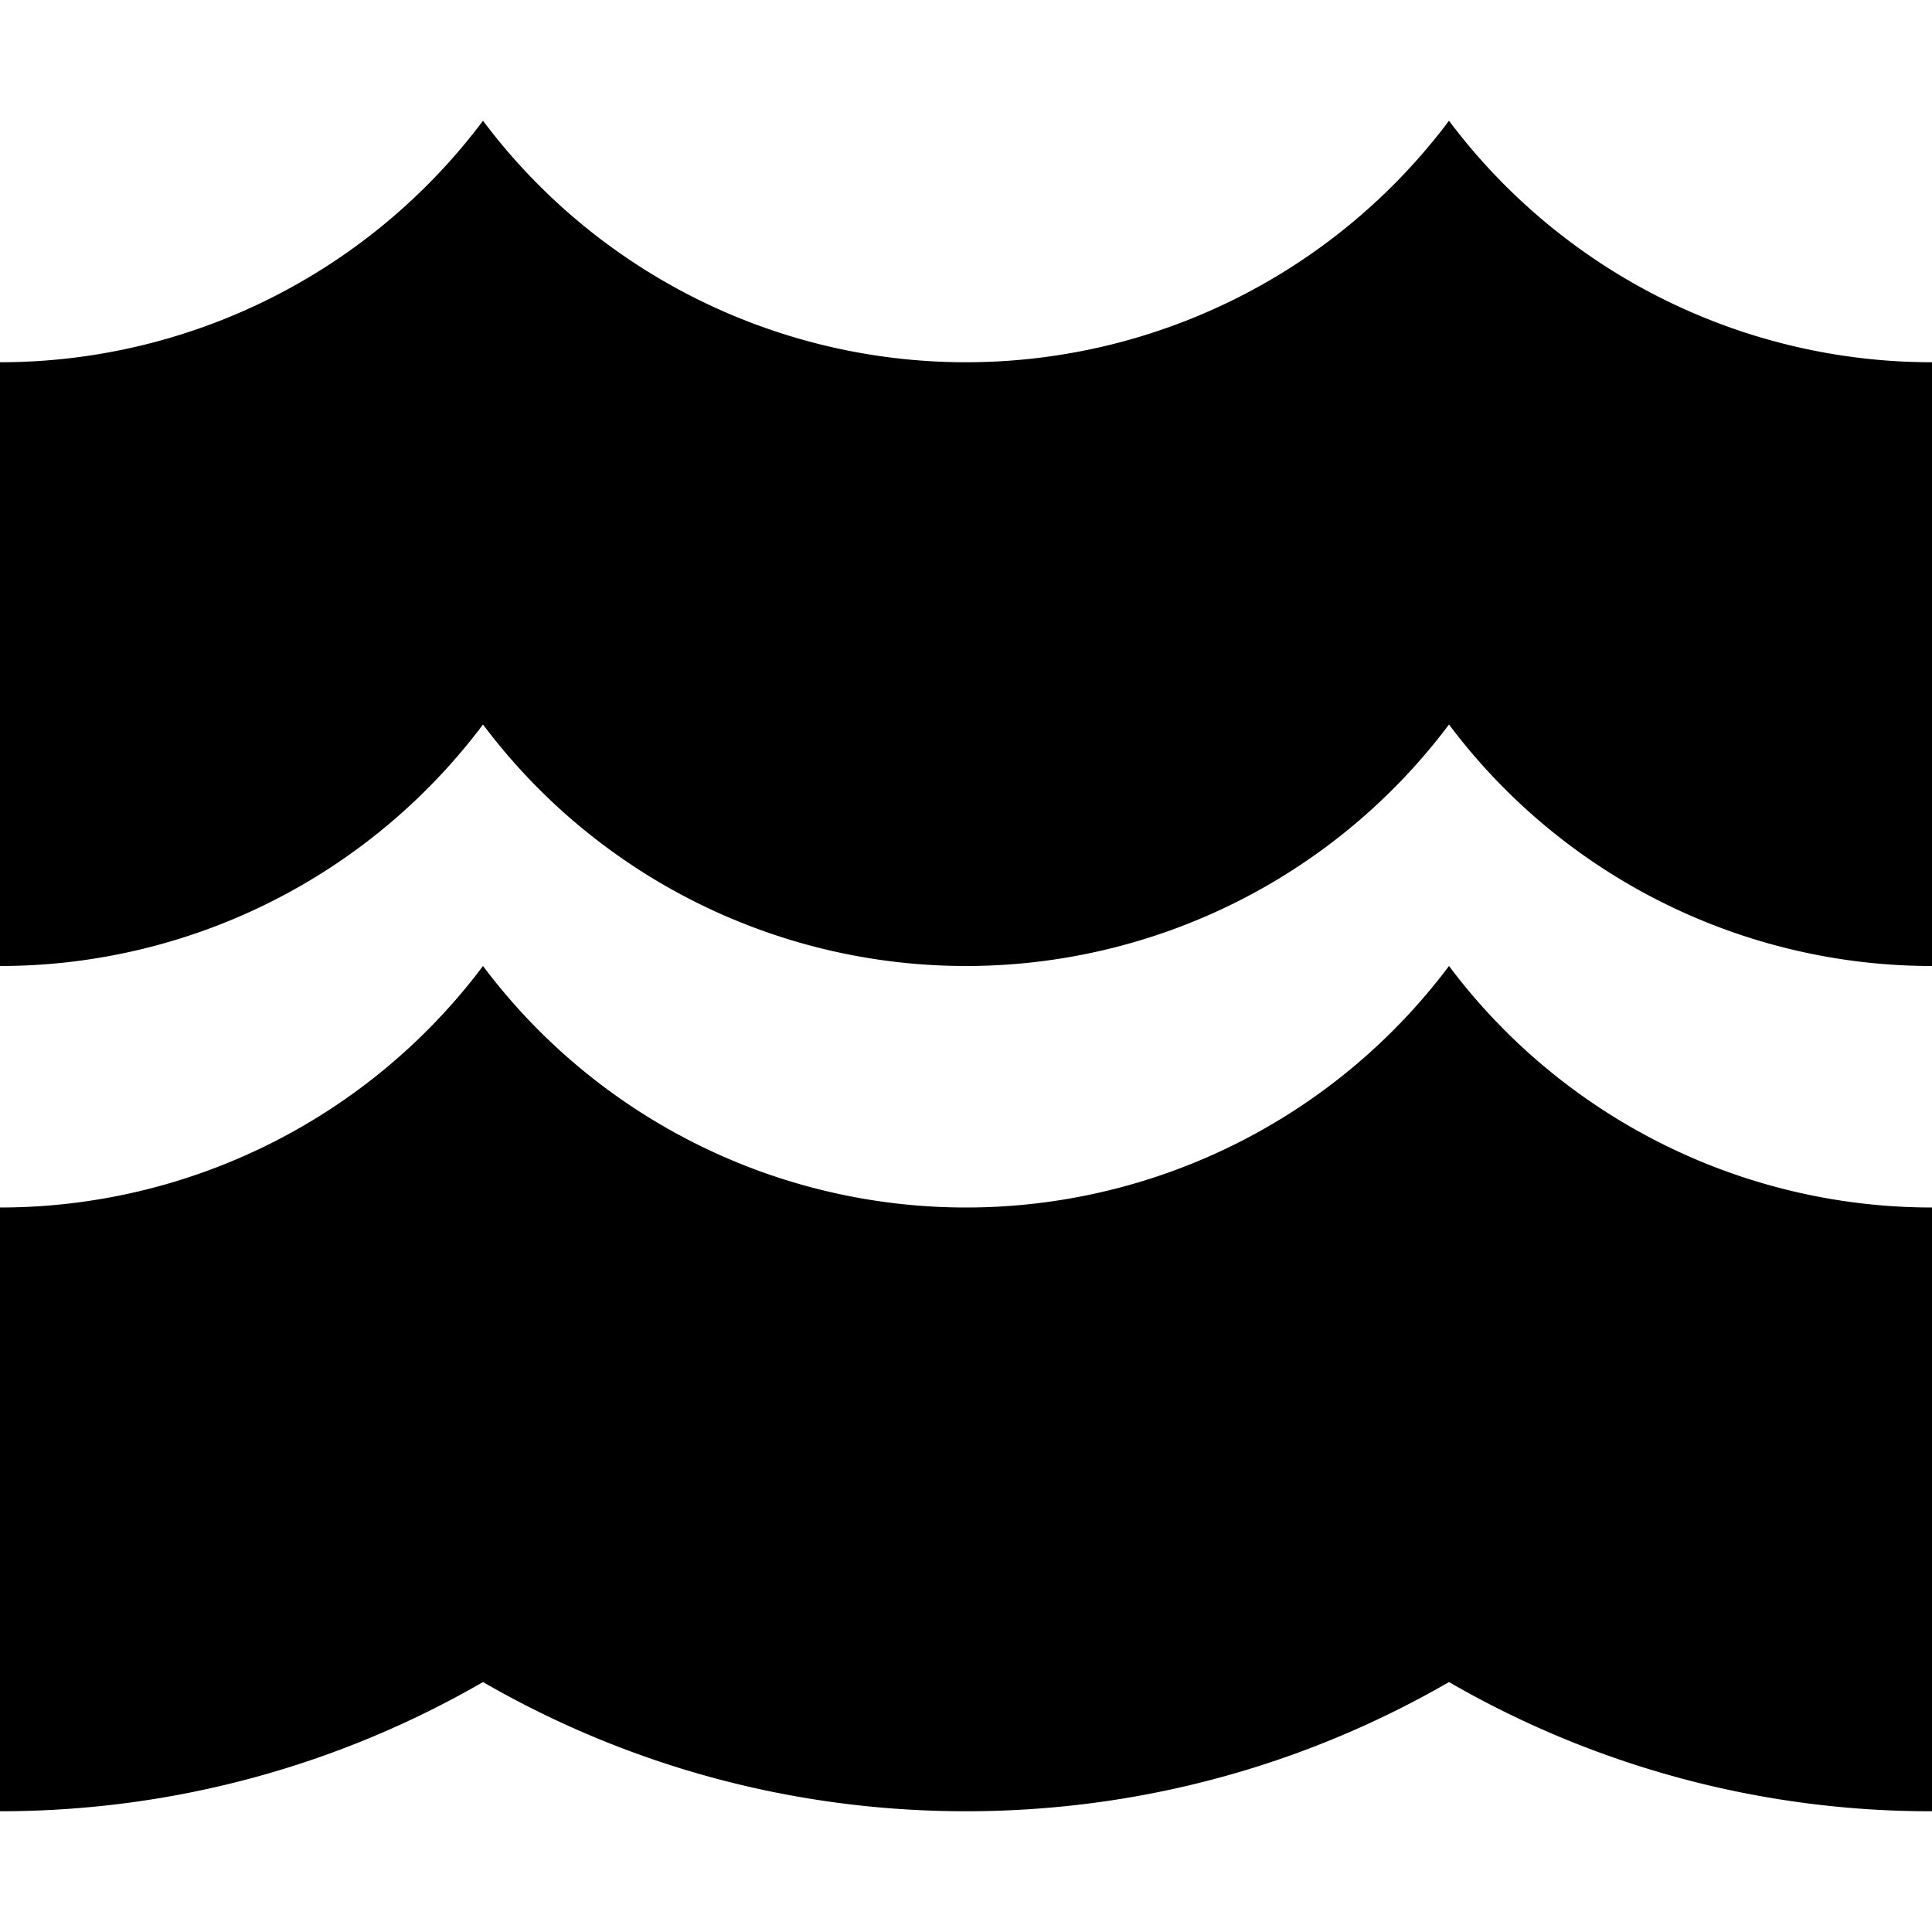 <svg width="200" height="200" xmlns="http://www.w3.org/2000/svg" viewBox="0 0 16 16"><path fill="currentColor" d="M0 3a5 5 0 0 0 4-2a5 5 0 0 0 4 2a5 5 0 0 0 4-2a5 5 0 0 0 4 2v5a5 5 0 0 1-4-2a5 5 0 0 1-4 2a5 5 0 0 1-4-2a5 5 0 0 1-4 2zm4 5a5 5 0 0 1-4 2v5c1.457 0 2.823-.39 4-1.07C5.177 14.61 6.543 15 8 15s2.823-.39 4-1.07A7.96 7.96 0 0 0 16 15v-5a5 5 0 0 1-4-2a5 5 0 0 1-4 2a5 5 0 0 1-4-2"/></svg>